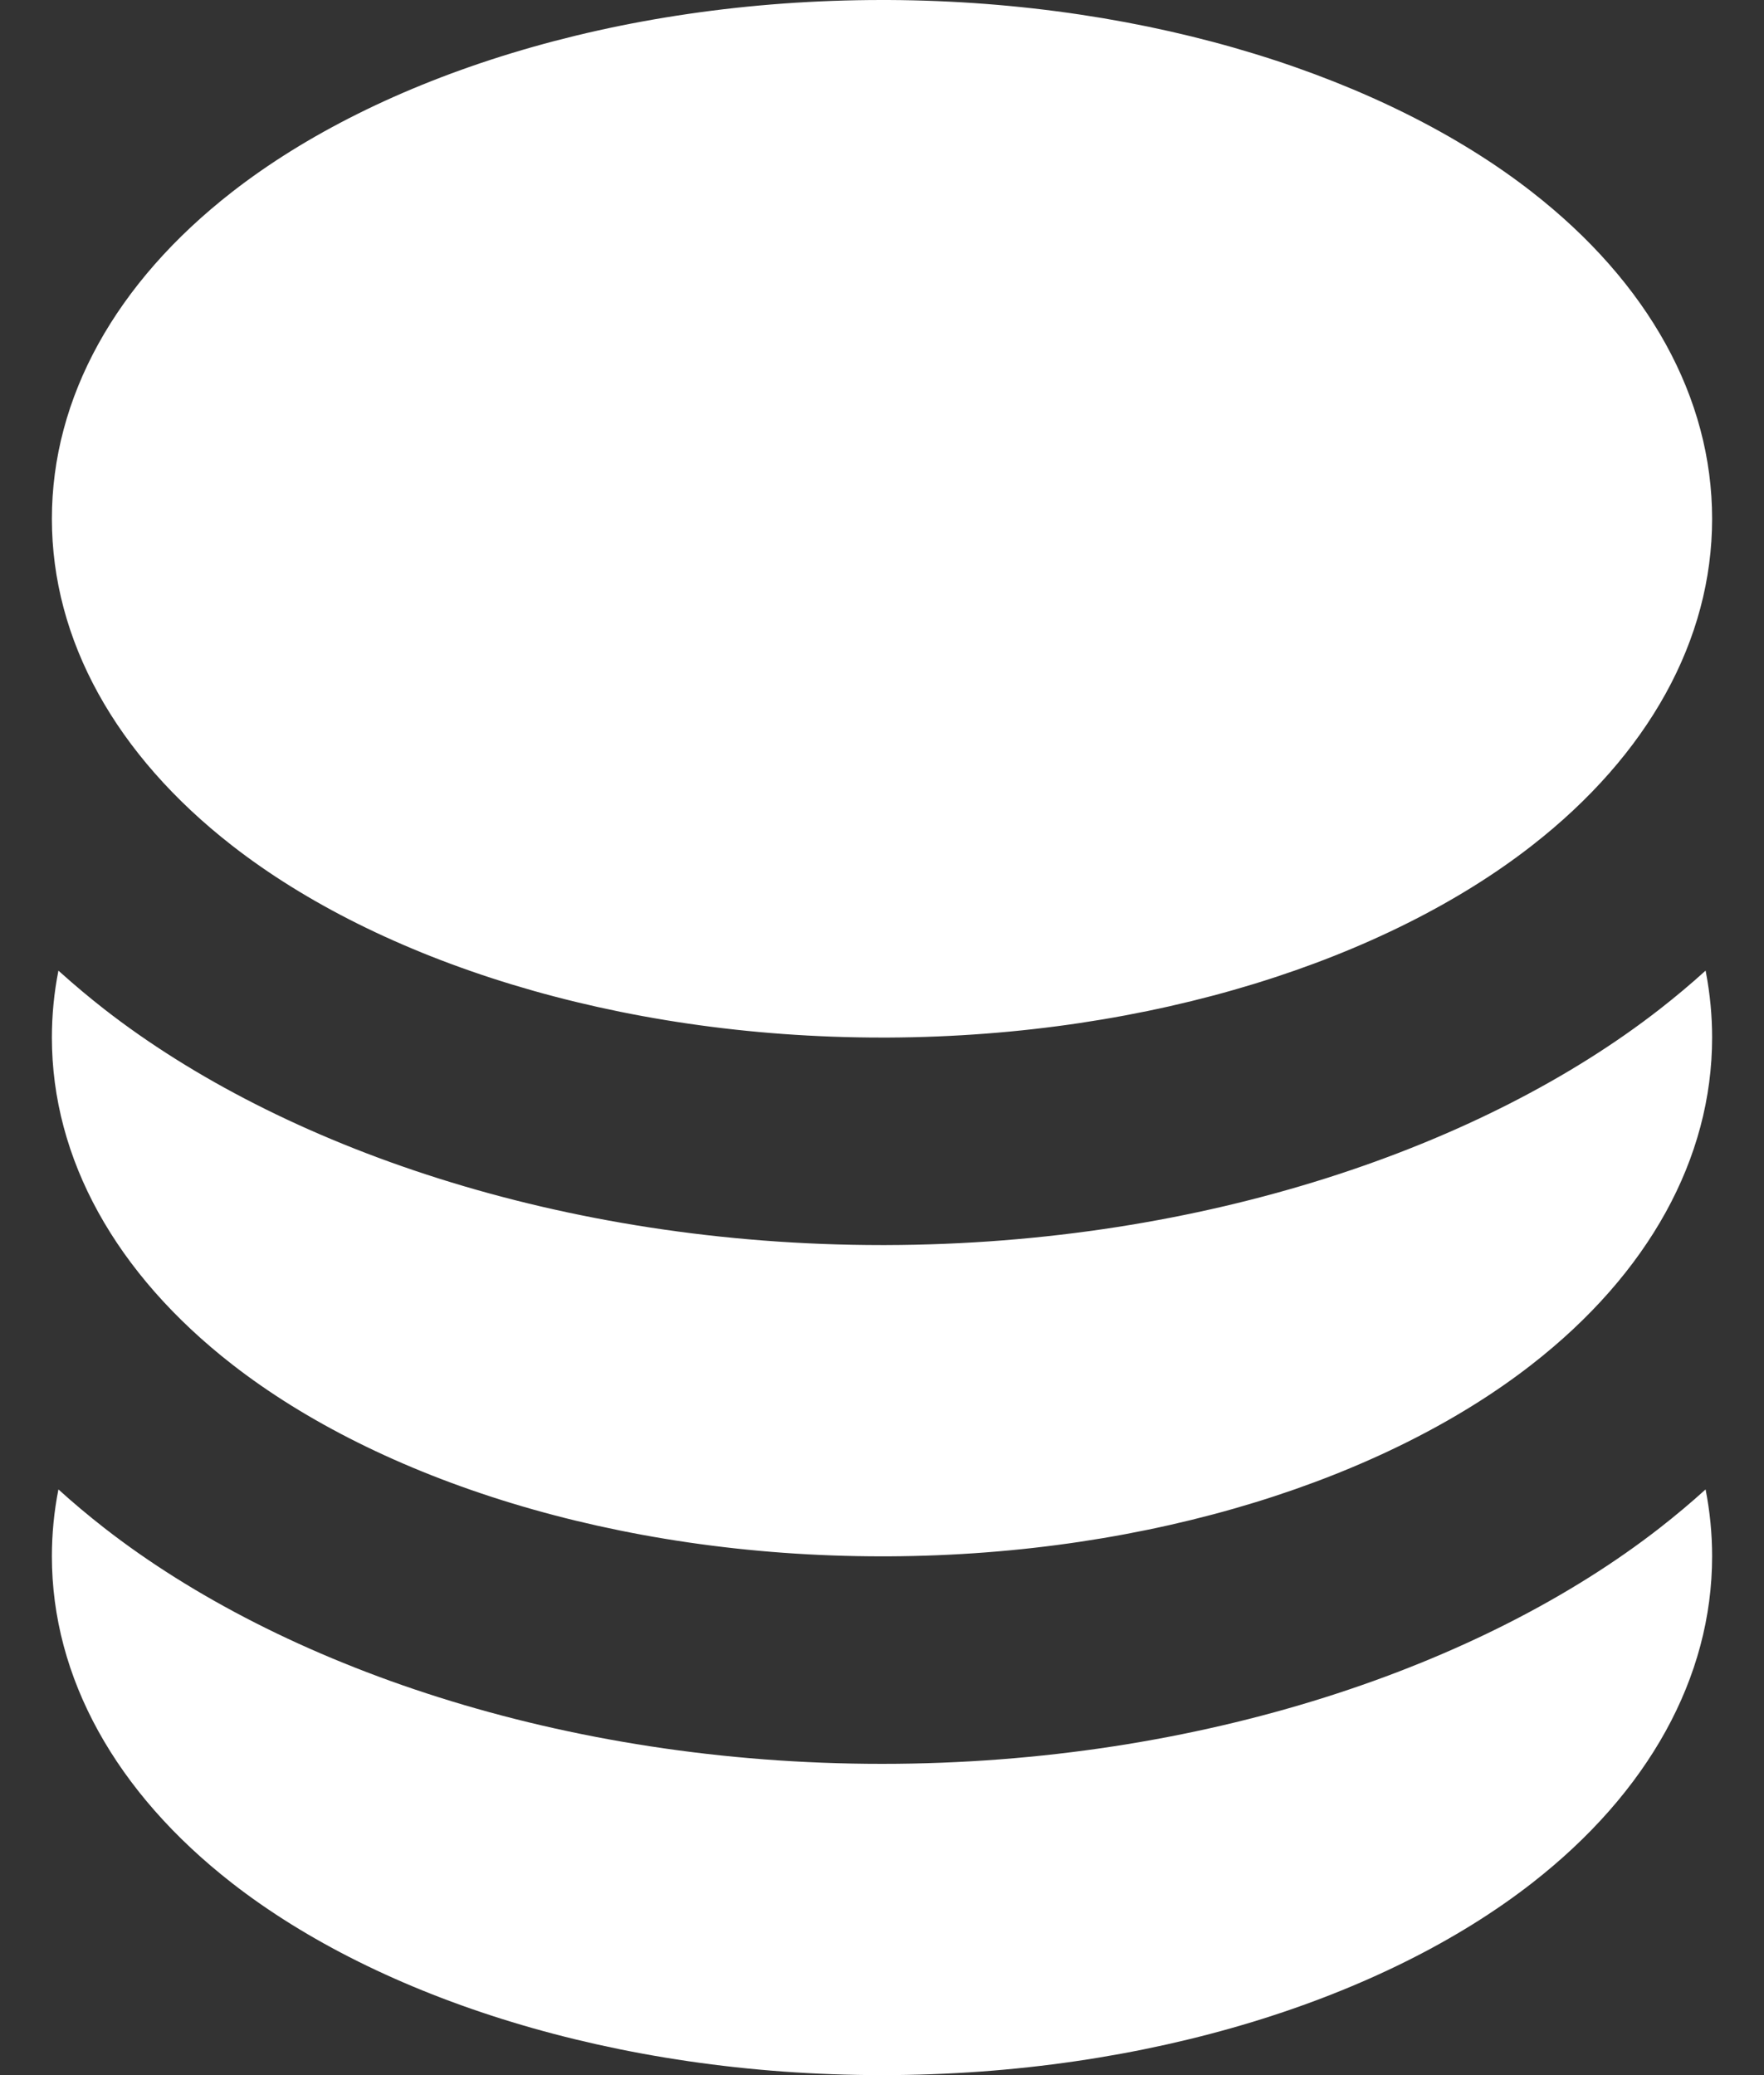 <svg width="17" height="20" viewBox="0 0 17 20" fill="none" xmlns="http://www.w3.org/2000/svg">
<rect x="0" y="0" width="17" height="20" fill="#333333" stroke="none"/>
<path fill-rule="evenodd" clip-rule="evenodd" d="M0.563 14.355C0.704 14.483 0.852 14.607 1.007 14.728C2.704 16.05 5.414 17 8.5 17C11.586 17 14.296 16.05 15.993 14.728C16.148 14.607 16.296 14.483 16.437 14.355C16.479 14.568 16.5 14.783 16.5 15C16.5 16.167 15.886 17.275 14.763 18.15C13.348 19.253 11.074 20 8.5 20C5.926 20 3.652 19.253 2.237 18.15C1.114 17.275 0.5 16.167 0.5 15C0.5 14.783 0.521 14.568 0.563 14.355ZM0.59 9.379C0.723 9.498 0.862 9.615 1.007 9.728C2.704 11.05 5.414 12 8.5 12H8.536C11.607 11.993 14.303 11.045 15.993 9.728C16.148 9.607 16.296 9.483 16.437 9.355L16.441 9.375C16.48 9.581 16.5 9.79 16.5 10C16.5 11.167 15.886 12.275 14.763 13.15C13.36 14.245 11.109 14.988 8.56 15H8.5C5.926 15 3.652 14.253 2.237 13.15C1.114 12.275 0.5 11.167 0.5 10C0.5 9.783 0.521 9.568 0.563 9.355L0.59 9.379ZM8.56 0C11.109 0.012 13.36 0.755 14.763 1.85C15.886 2.725 16.5 3.833 16.5 5C16.5 6.167 15.886 7.275 14.763 8.15C13.36 9.245 11.109 9.988 8.56 10H8.5C5.926 10 3.652 9.253 2.237 8.15C1.114 7.275 0.5 6.167 0.5 5C0.5 3.833 1.114 2.725 2.237 1.85C3.652 0.747 5.926 0 8.5 0H8.56Z" fill="white"/>
</svg>
